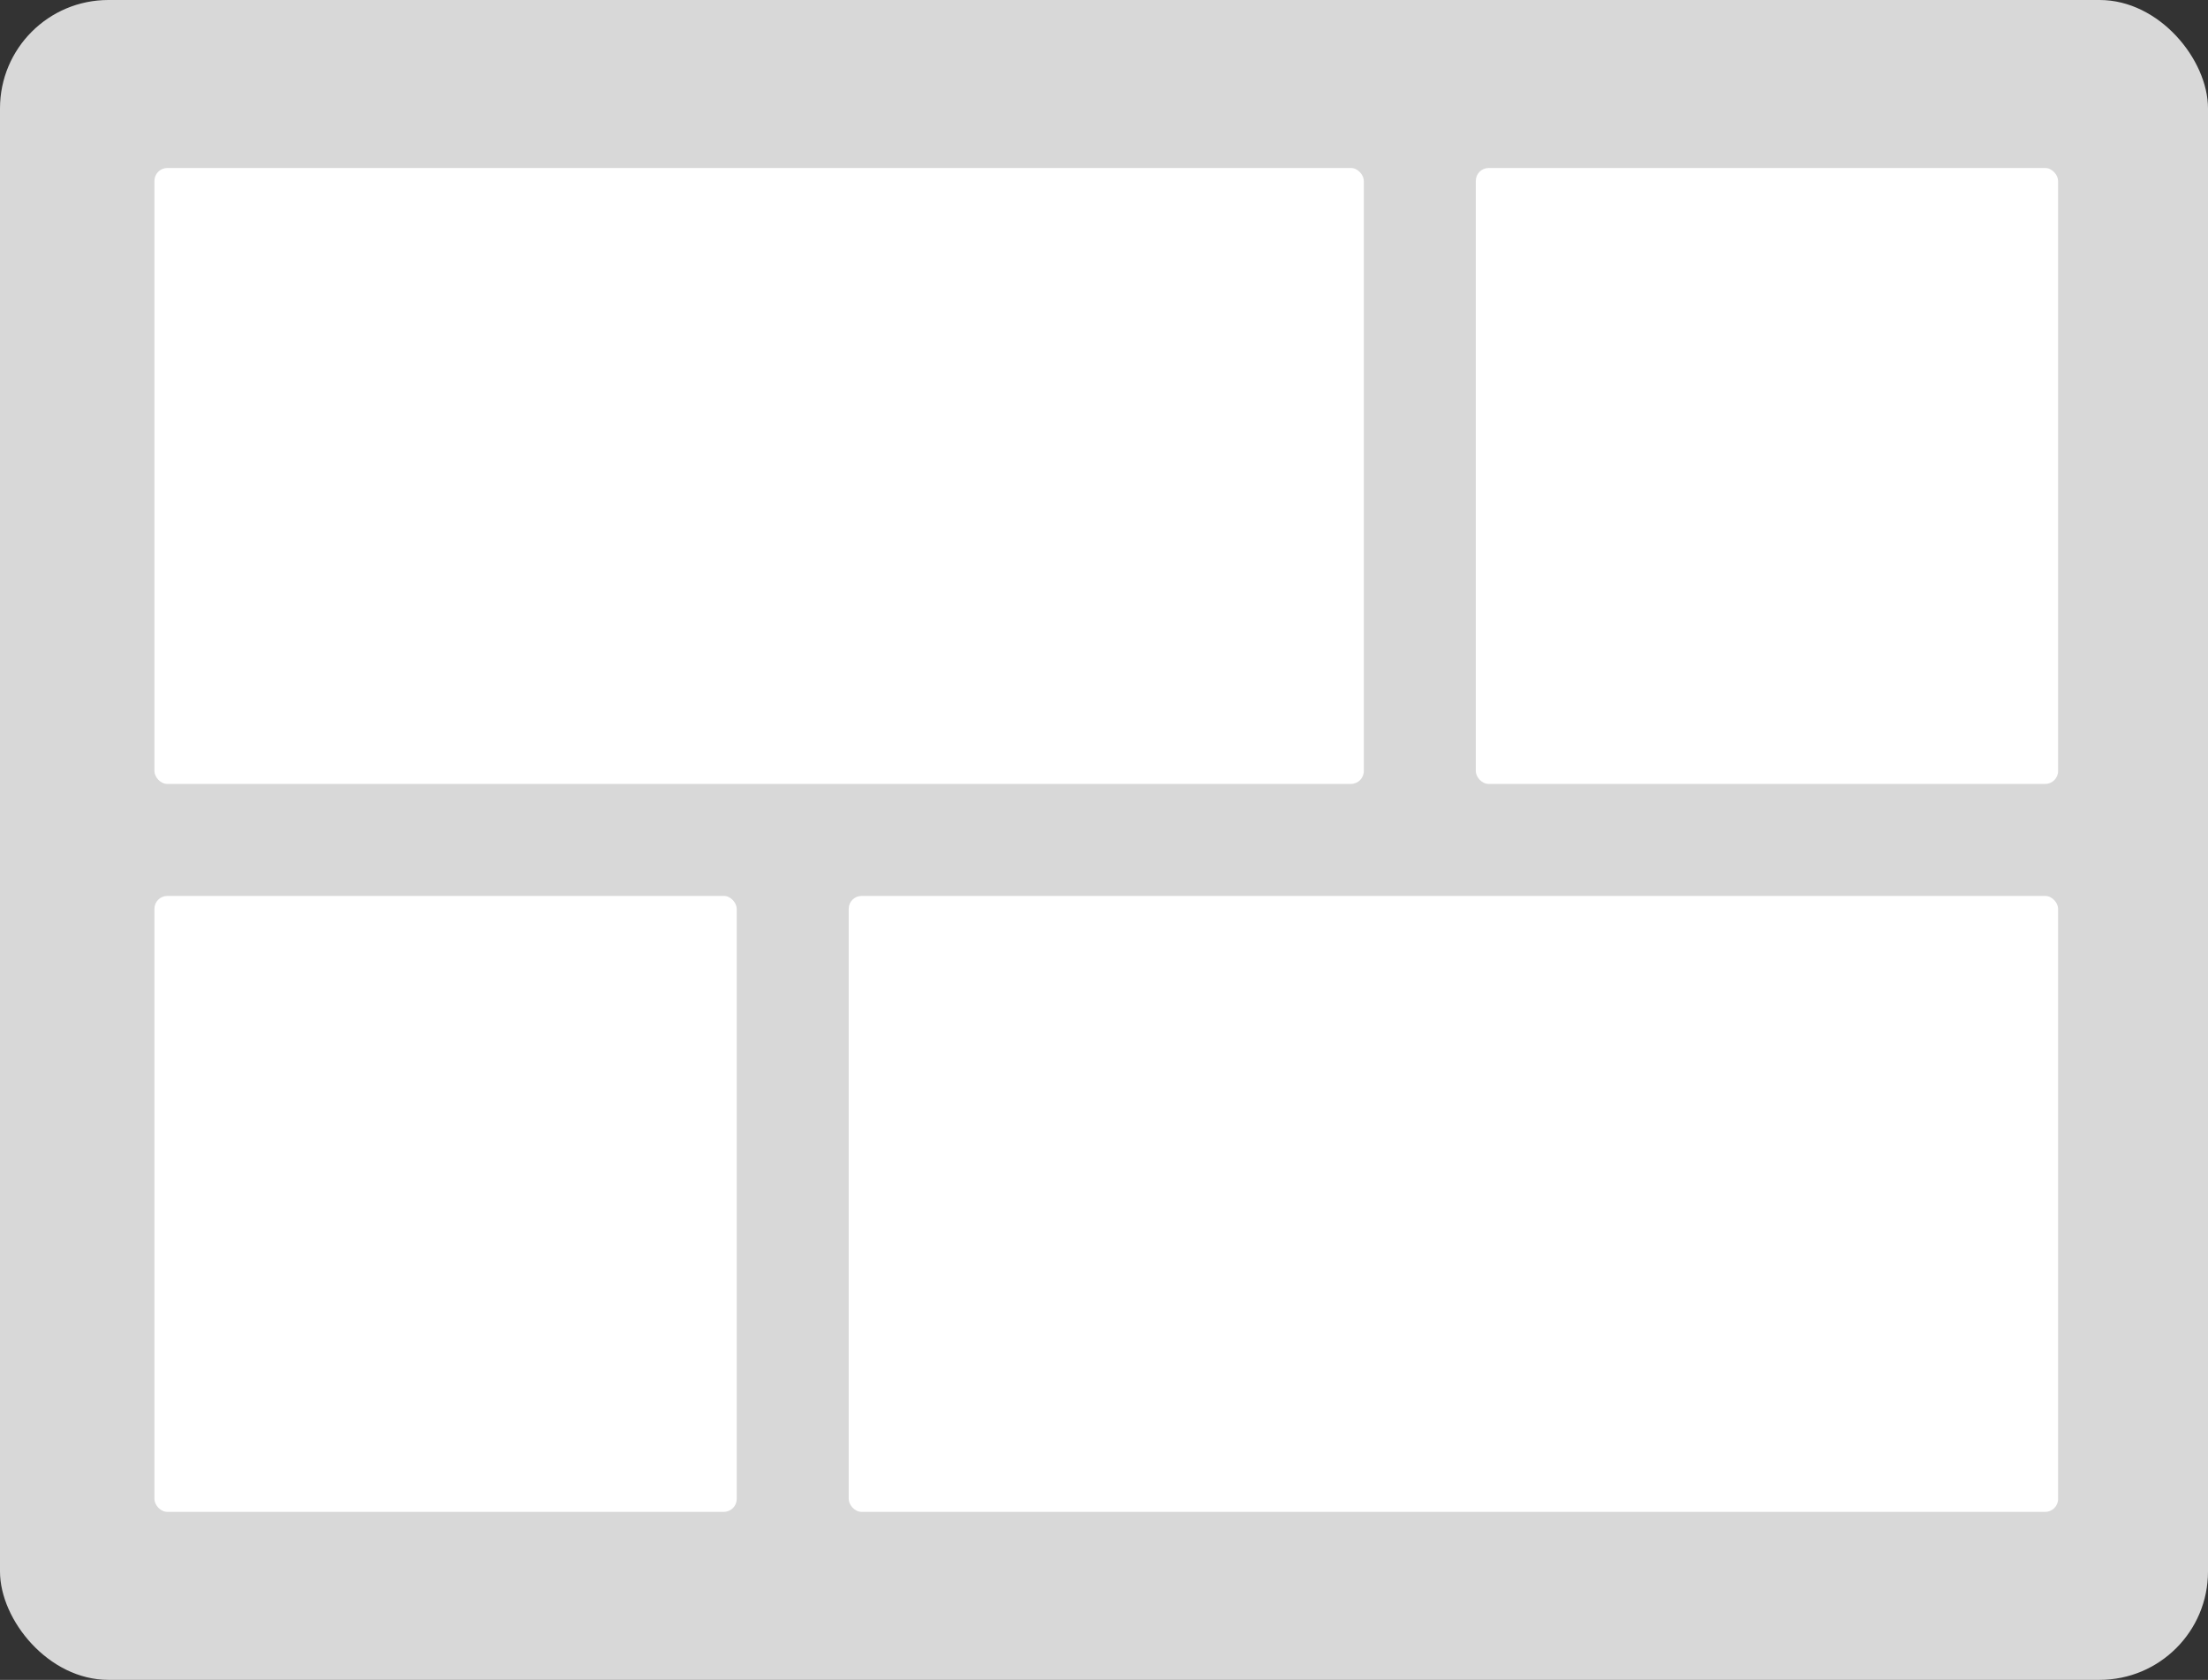 <svg width="326" height="248" viewBox="0 0 326 248" fill="none" xmlns="http://www.w3.org/2000/svg">
<rect x="0" y="0" width="326" height="248" fill="#333333" stroke="none"/>
<rect width="326" height="248" rx="16" fill="#D8D8D8"/>
<rect x="22.8" y="24.801" width="178.56" height="90.933" rx="1.908" fill="white"/>
<rect x="125.309" y="132.266" width="178.56" height="90.933" rx="1.908" fill="white"/>
<rect x="217.894" y="24.801" width="85.973" height="90.933" rx="1.908" fill="white"/>
<rect x="22.8" y="132.266" width="85.973" height="90.933" rx="1.908" fill="white"/>
</svg>
